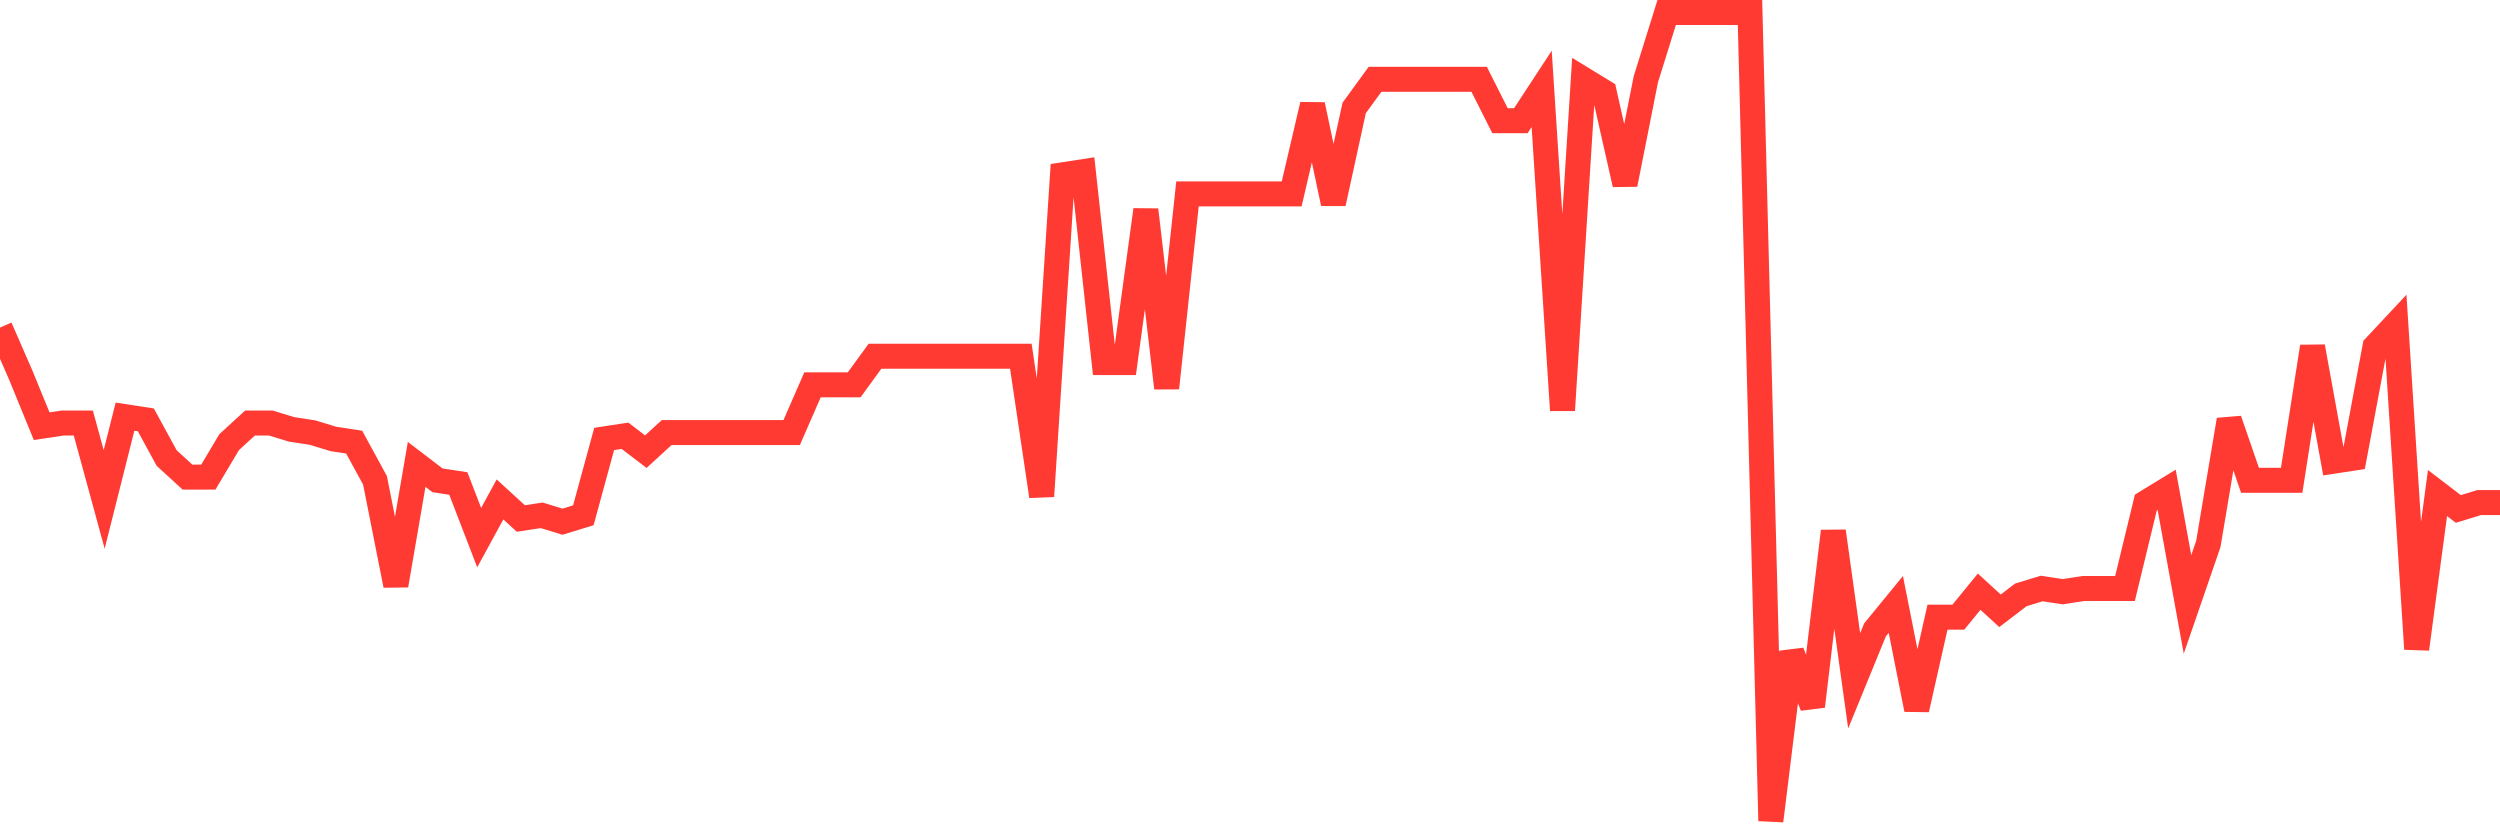 <svg
  xmlns="http://www.w3.org/2000/svg"
  xmlns:xlink="http://www.w3.org/1999/xlink"
  width="120"
  height="40"
  viewBox="0 0 120 40"
  preserveAspectRatio="none"
>
  <polyline
    points="0,15.723 1,18.014 2,20.458 3,20.306 4,20.306 5,23.972 6,20 7,20.153 8,21.986 9,22.902 10,22.902 11,21.222 12,20.306 13,20.306 14,20.611 15,20.764 16,21.069 17,21.222 18,23.055 19,28.096 20,22.291 21,23.055 22,23.208 23,25.805 24,23.972 25,24.888 26,24.735 27,25.041 28,24.735 29,21.069 30,20.917 31,21.68 32,20.764 33,20.764 34,20.764 35,20.764 36,20.764 37,20.764 38,20.764 39,18.472 40,18.472 41,18.472 42,17.098 43,17.098 44,17.098 45,17.098 46,17.098 47,17.098 48,17.098 49,17.098 50,23.819 51,8.391 52,8.238 53,17.403 54,17.403 55,10.071 56,18.625 57,9.307 58,9.307 59,9.307 60,9.307 61,9.307 62,9.307 63,5.03 64,9.765 65,5.183 66,3.808 67,3.808 68,3.808 69,3.808 70,3.808 71,3.808 72,5.794 73,5.794 74,4.266 75,19.694 76,3.808 77,4.419 78,8.849 79,3.808 80,0.6 81,0.6 82,0.6 83,0.6 84,0.6 85,39.4 86,31.304 87,33.901 88,25.499 89,32.679 90,30.235 91,29.013 92,34.054 93,29.624 94,29.624 95,28.402 96,29.318 97,28.554 98,28.249 99,28.402 100,28.249 101,28.249 102,28.249 103,24.124 104,23.513 105,29.013 106,26.11 107,20.153 108,23.055 109,23.055 110,23.055 111,16.639 112,22.139 113,21.986 114,16.639 115,15.57 116,31.151 117,23.666 118,24.43 119,24.124 120,24.124"
    fill="none"
    stroke="#ff3a33"
    stroke-width="1.2"
  >
  </polyline>
</svg>